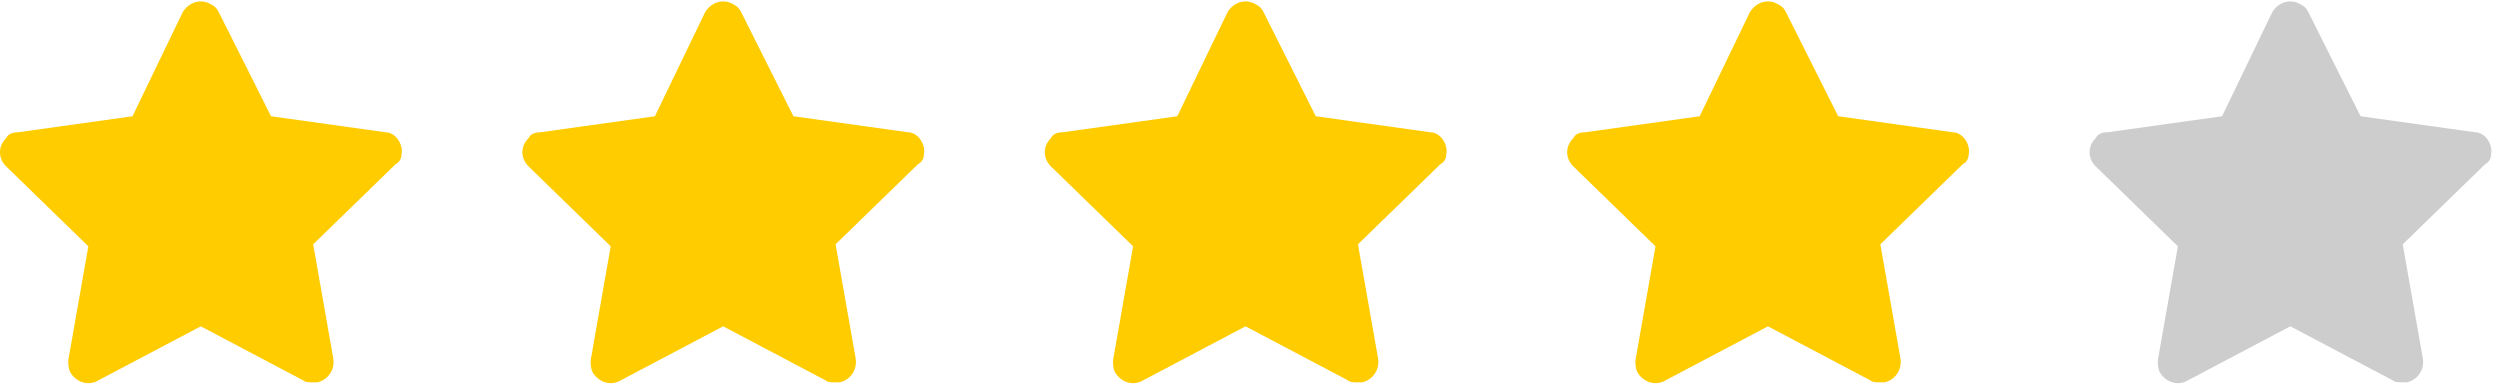 <?xml version="1.0" encoding="UTF-8"?> <svg xmlns="http://www.w3.org/2000/svg" width="104" height="16" viewBox="0 0 104 16" fill="none"><path d="M16.703 6.418C16.787 6.002 16.453 5.502 16.035 5.502L11.275 4.836L9.103 0.509C9.02 0.342 8.936 0.259 8.769 0.176C8.352 -0.074 7.851 0.093 7.6 0.509L5.512 4.836L0.752 5.502C0.501 5.502 0.334 5.585 0.251 5.752C-0.084 6.085 -0.084 6.584 0.251 6.917L3.675 10.246L2.84 14.99C2.84 15.156 2.84 15.322 2.923 15.489C3.174 15.905 3.675 16.072 4.092 15.822L8.352 13.575L12.611 15.822C12.695 15.905 12.862 15.905 13.029 15.905C13.112 15.905 13.112 15.905 13.196 15.905C13.613 15.822 13.947 15.406 13.864 14.906L13.029 10.163L16.453 6.834C16.62 6.751 16.703 6.584 16.703 6.418Z" fill="#FFCC00"></path><path d="M38.435 6.418C38.519 6.002 38.184 5.502 37.767 5.502L33.006 4.836L30.835 0.509C30.751 0.342 30.668 0.259 30.501 0.176C30.083 -0.074 29.582 0.093 29.332 0.509L27.244 4.836L22.483 5.502C22.233 5.502 22.066 5.585 21.982 5.752C21.648 6.085 21.648 6.584 21.982 6.917L25.406 10.246L24.571 14.99C24.571 15.156 24.571 15.322 24.655 15.489C24.905 15.905 25.406 16.072 25.824 15.822L30.083 13.575L34.343 15.822C34.426 15.905 34.593 15.905 34.76 15.905C34.844 15.905 34.844 15.905 34.927 15.905C35.345 15.822 35.679 15.406 35.595 14.906L34.76 10.163L38.184 6.834C38.352 6.751 38.435 6.584 38.435 6.418Z" fill="#FFCC00"></path><path d="M60.166 6.418C60.25 6.002 59.916 5.502 59.498 5.502L54.737 4.836L52.566 0.509C52.483 0.342 52.399 0.259 52.232 0.176C51.814 -0.074 51.313 0.093 51.063 0.509L48.975 4.836L44.214 5.502C43.964 5.502 43.797 5.585 43.713 5.752C43.379 6.085 43.379 6.584 43.713 6.917L47.137 10.246L46.302 14.99C46.302 15.156 46.302 15.322 46.386 15.489C46.636 15.905 47.137 16.072 47.555 15.822L51.814 13.575L56.074 15.822C56.157 15.905 56.324 15.905 56.491 15.905C56.575 15.905 56.575 15.905 56.658 15.905C57.076 15.822 57.41 15.406 57.327 14.906L56.491 10.163L59.916 6.834C60.083 6.751 60.166 6.584 60.166 6.418Z" fill="#FFCC00"></path><path d="M81.898 6.418C81.981 6.002 81.647 5.502 81.23 5.502L76.469 4.836L74.297 0.509C74.214 0.342 74.13 0.259 73.963 0.176C73.546 -0.074 73.045 0.093 72.794 0.509L70.706 4.836L65.946 5.502C65.695 5.502 65.528 5.585 65.445 5.752C65.111 6.085 65.111 6.584 65.445 6.917L68.869 10.246L68.034 14.99C68.034 15.156 68.034 15.322 68.117 15.489C68.368 15.905 68.869 16.072 69.287 15.822L73.546 13.575L77.805 15.822C77.889 15.905 78.056 15.905 78.223 15.905C78.306 15.905 78.306 15.905 78.39 15.905C78.808 15.822 79.141 15.406 79.058 14.906L78.223 10.163L81.647 6.834C81.814 6.751 81.898 6.584 81.898 6.418Z" fill="#FFCC00"></path><path d="M103.629 6.418C103.712 6.002 103.378 5.502 102.961 5.502L98.2 4.836L96.029 0.509C95.945 0.342 95.862 0.259 95.695 0.176C95.277 -0.074 94.776 0.093 94.525 0.509L92.438 4.836L87.677 5.502C87.426 5.502 87.259 5.585 87.176 5.752C86.842 6.085 86.842 6.584 87.176 6.917L90.6 10.246L89.765 14.99C89.765 15.156 89.765 15.322 89.848 15.489C90.099 15.905 90.6 16.072 91.018 15.822L95.277 13.575L99.537 15.822C99.62 15.905 99.787 15.905 99.954 15.905C100.038 15.905 100.038 15.905 100.121 15.905C100.539 15.822 100.873 15.406 100.789 14.906L99.954 10.163L103.378 6.834C103.545 6.751 103.629 6.584 103.629 6.418Z" fill="#CDCDCD"></path></svg> 